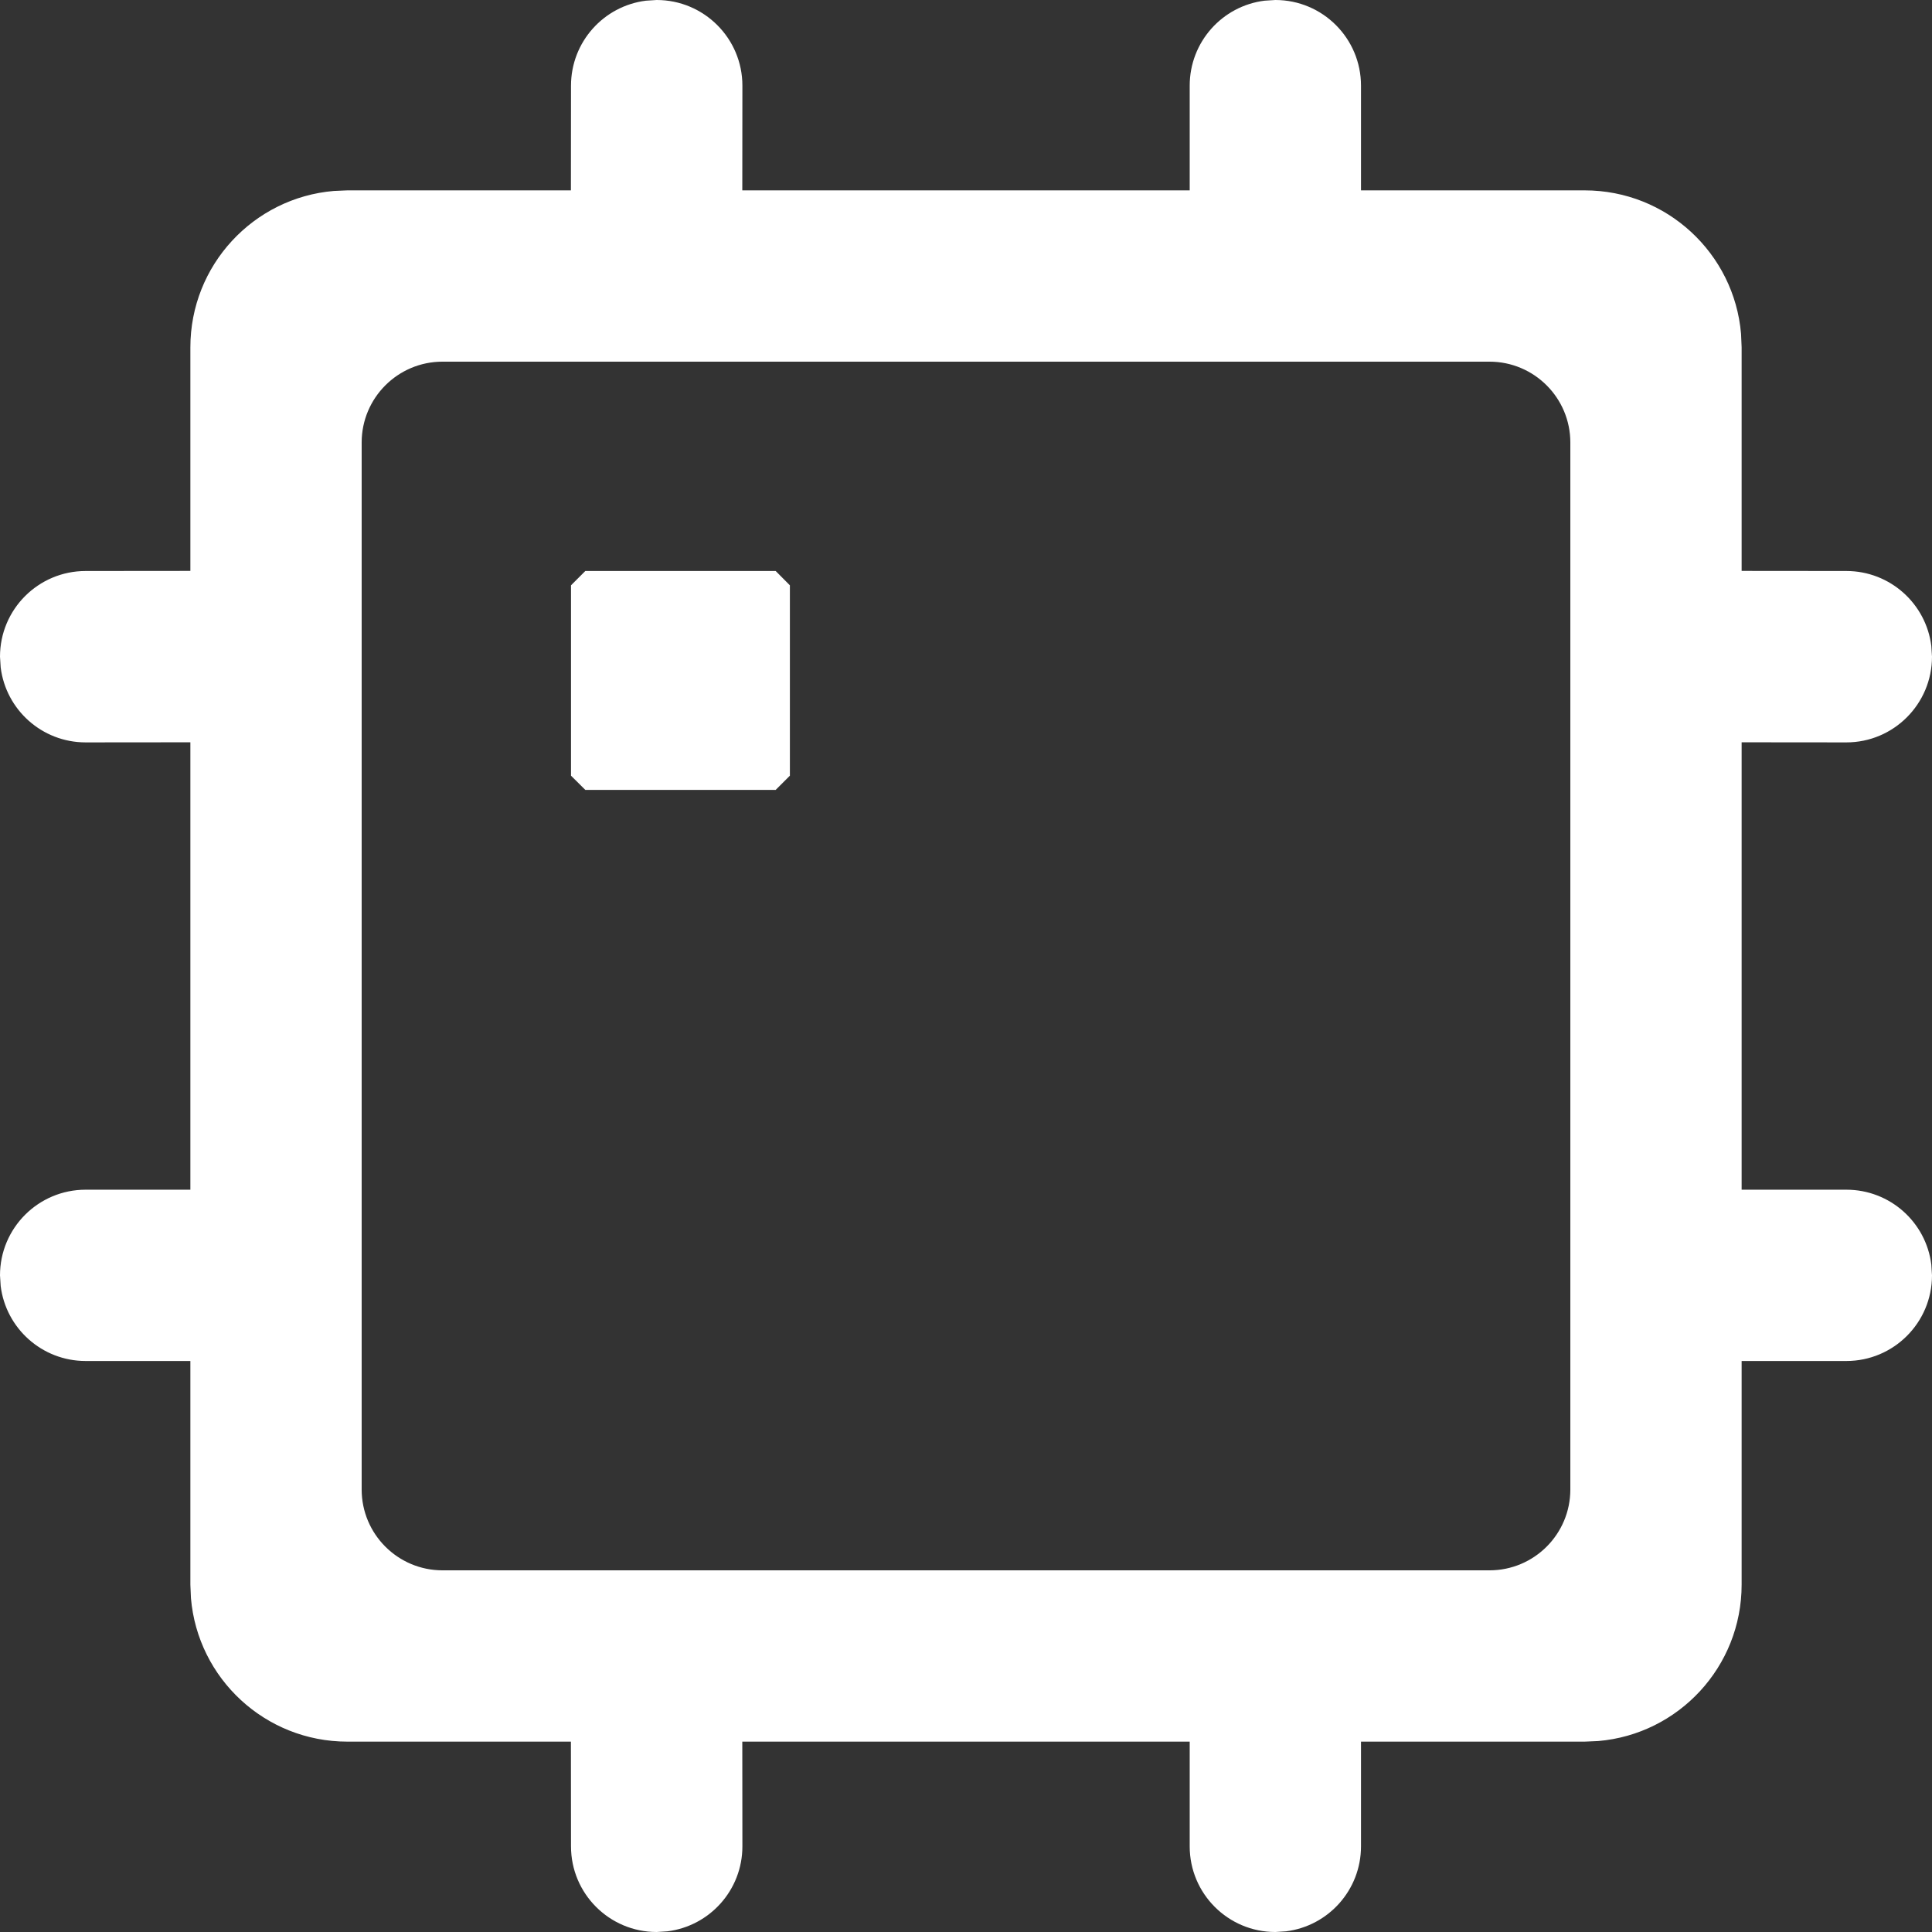 <?xml version="1.0" encoding="UTF-8"?>
<svg width="19.851px" height="19.851px" viewBox="0 0 19.851 19.851" version="1.1" xmlns="http://www.w3.org/2000/svg" xmlns:xlink="http://www.w3.org/1999/xlink">
    <rect x="0" y="0" width="19.851" height="19.851" fill="#333333" stroke="none"/>
    <title>算力</title>
    <g id="页面-1" stroke="none" stroke-width="1" fill="none" fill-rule="evenodd">
        <g id="我的算力" transform="translate(-35, -404)" fill="#FFFFFF" fill-rule="nonzero">
            <g id="形状结合" transform="translate(35, 404)">
                <path d="M13.104,0.147 C13.509,0.147 13.837,0.475 13.837,0.88 L13.837,2.102 L16.249,2.102 C17.077,2.102 17.749,2.774 17.749,3.602 L17.749,6.014 L18.971,6.014 C19.376,6.014 19.704,6.342 19.704,6.747 C19.704,7.152 19.376,7.481 18.971,7.481 L17.749,7.481 L17.749,12.37 L18.971,12.37 C19.376,12.37 19.704,12.699 19.704,13.104 C19.704,13.509 19.376,13.837 18.971,13.837 L17.749,13.837 L17.749,16.249 C17.749,17.077 17.077,17.749 16.249,17.749 L13.837,17.749 L13.837,18.971 C13.837,19.376 13.509,19.704 13.104,19.704 C12.699,19.704 12.37,19.376 12.37,18.971 L12.37,17.749 L7.481,17.749 L7.481,18.971 C7.481,19.376 7.152,19.704 6.747,19.704 C6.342,19.704 6.014,19.376 6.014,18.971 L6.014,17.749 L3.602,17.749 C2.774,17.749 2.102,17.077 2.102,16.249 L2.102,13.837 L0.88,13.837 C0.475,13.837 0.147,13.509 0.147,13.104 C0.147,12.699 0.475,12.37 0.88,12.37 L2.102,12.37 L2.102,7.481 L0.88,7.481 C0.475,7.481 0.147,7.152 0.147,6.747 C0.147,6.342 0.475,6.014 0.88,6.014 L2.102,6.014 L2.102,3.602 C2.102,2.774 2.774,2.102 3.602,2.102 L6.014,2.102 L6.014,0.88 C6.014,0.475 6.342,0.147 6.747,0.147 C7.152,0.147 7.481,0.475 7.481,0.88 L7.481,2.102 L12.37,2.102 L12.37,0.88 C12.37,0.475 12.699,0.147 13.104,0.147 Z M15.282,3.569 L4.569,3.569 C4.017,3.569 3.569,4.017 3.569,4.569 L3.569,15.282 C3.569,15.834 4.017,16.282 4.569,16.282 L15.282,16.282 C15.834,16.282 16.282,15.834 16.282,15.282 L16.282,4.569 C16.282,4.017 15.834,3.569 15.282,3.569 Z M7.97,6.014 L7.97,7.97 L6.014,7.97 L6.014,6.014 L7.97,6.014 Z"></path>
                <path d="M6.747,0 C7.233,0 7.628,0.394 7.628,0.88 L7.627,1.956 L12.224,1.956 L12.224,0.88 C12.224,0.431 12.559,0.061 12.993,0.007 L13.104,0 C13.59,0 13.984,0.394 13.984,0.88 L13.984,1.956 L16.282,1.956 C17.126,1.956 17.819,2.604 17.889,3.43 L17.895,3.569 L17.895,5.866 L18.971,5.867 C19.42,5.867 19.79,6.203 19.844,6.637 L19.851,6.747 C19.851,7.233 19.457,7.628 18.971,7.628 L17.895,7.627 L17.895,12.224 L18.971,12.224 C19.42,12.224 19.79,12.559 19.844,12.993 L19.851,13.104 C19.851,13.59 19.457,13.984 18.971,13.984 L17.895,13.984 L17.895,16.282 C17.895,17.126 17.247,17.819 16.421,17.889 L16.282,17.895 L13.984,17.895 L13.984,18.971 C13.984,19.42 13.648,19.79 13.214,19.844 L13.104,19.851 C12.618,19.851 12.224,19.457 12.224,18.971 L12.224,17.895 L7.627,17.895 L7.628,18.971 C7.628,19.42 7.292,19.79 6.858,19.844 L6.747,19.851 C6.261,19.851 5.867,19.457 5.867,18.971 L5.866,17.895 L3.569,17.895 C2.725,17.895 2.032,17.247 1.962,16.421 L1.956,16.282 L1.956,13.984 L0.88,13.984 C0.431,13.984 0.061,13.648 0.007,13.214 L0,13.104 C0,12.618 0.394,12.224 0.88,12.224 L1.956,12.224 L1.956,7.627 L0.88,7.628 C0.431,7.628 0.061,7.292 0.007,6.858 L0,6.747 C0,6.261 0.394,5.867 0.88,5.867 L1.956,5.866 L1.956,3.569 C1.956,2.725 2.604,2.032 3.43,1.962 L3.569,1.956 L5.866,1.956 L5.867,0.88 C5.867,0.431 6.203,0.061 6.637,0.007 L6.747,0 Z M13.104,0.293 C12.78,0.293 12.517,0.556 12.517,0.88 L12.517,2.102 L12.37,2.249 L7.481,2.249 L7.334,2.102 L7.334,0.88 C7.334,0.556 7.071,0.293 6.747,0.293 C6.423,0.293 6.161,0.556 6.161,0.88 L6.161,2.102 L6.014,2.249 L3.569,2.249 C2.84,2.249 2.249,2.84 2.249,3.569 L2.249,6.014 L2.102,6.161 L0.88,6.161 C0.556,6.161 0.293,6.423 0.293,6.747 C0.293,7.071 0.556,7.334 0.88,7.334 L2.102,7.334 L2.249,7.481 L2.249,12.37 L2.102,12.517 L0.88,12.517 C0.556,12.517 0.293,12.78 0.293,13.104 C0.293,13.428 0.556,13.69 0.88,13.69 L2.102,13.69 L2.249,13.837 L2.249,16.282 C2.249,17.011 2.84,17.602 3.569,17.602 L6.014,17.602 L6.161,17.749 L6.161,18.971 C6.161,19.295 6.423,19.558 6.747,19.558 C7.071,19.558 7.334,19.295 7.334,18.971 L7.334,17.749 L7.481,17.602 L12.37,17.602 L12.517,17.749 L12.517,18.971 C12.517,19.295 12.78,19.558 13.104,19.558 C13.428,19.558 13.69,19.295 13.69,18.971 L13.69,17.749 L13.837,17.602 L16.282,17.602 C17.011,17.602 17.602,17.011 17.602,16.282 L17.602,13.837 L17.749,13.69 L18.971,13.69 C19.295,13.69 19.558,13.428 19.558,13.104 C19.558,12.78 19.295,12.517 18.971,12.517 L17.749,12.517 L17.602,12.37 L17.602,7.481 L17.749,7.334 L18.971,7.334 C19.295,7.334 19.558,7.071 19.558,6.747 C19.558,6.423 19.295,6.161 18.971,6.161 L17.749,6.161 L17.602,6.014 L17.602,3.569 C17.602,2.84 17.011,2.249 16.282,2.249 L13.837,2.249 L13.69,2.102 L13.69,0.88 C13.69,0.556 13.428,0.293 13.104,0.293 Z M15.304,3.423 C15.925,3.423 16.429,3.926 16.429,4.547 L16.429,15.304 C16.429,15.925 15.925,16.429 15.304,16.429 L4.547,16.429 C3.926,16.429 3.423,15.925 3.423,15.304 L3.423,4.547 C3.423,3.926 3.926,3.423 4.547,3.423 L15.304,3.423 Z M15.304,3.716 L4.547,3.716 C4.088,3.716 3.716,4.088 3.716,4.547 L3.716,15.304 C3.716,15.763 4.088,16.135 4.547,16.135 L15.304,16.135 C15.763,16.135 16.135,15.763 16.135,15.304 L16.135,4.547 C16.135,4.088 15.763,3.716 15.304,3.716 Z M7.97,5.867 L8.116,6.014 L8.116,7.97 L7.97,8.116 L6.014,8.116 L5.867,7.97 L5.867,6.014 L6.014,5.867 L7.97,5.867 Z M7.823,6.16 L6.161,6.16 L6.161,7.822 L7.823,7.822 L7.823,6.16 Z"></path>
            </g>
        </g>
    </g>
</svg>